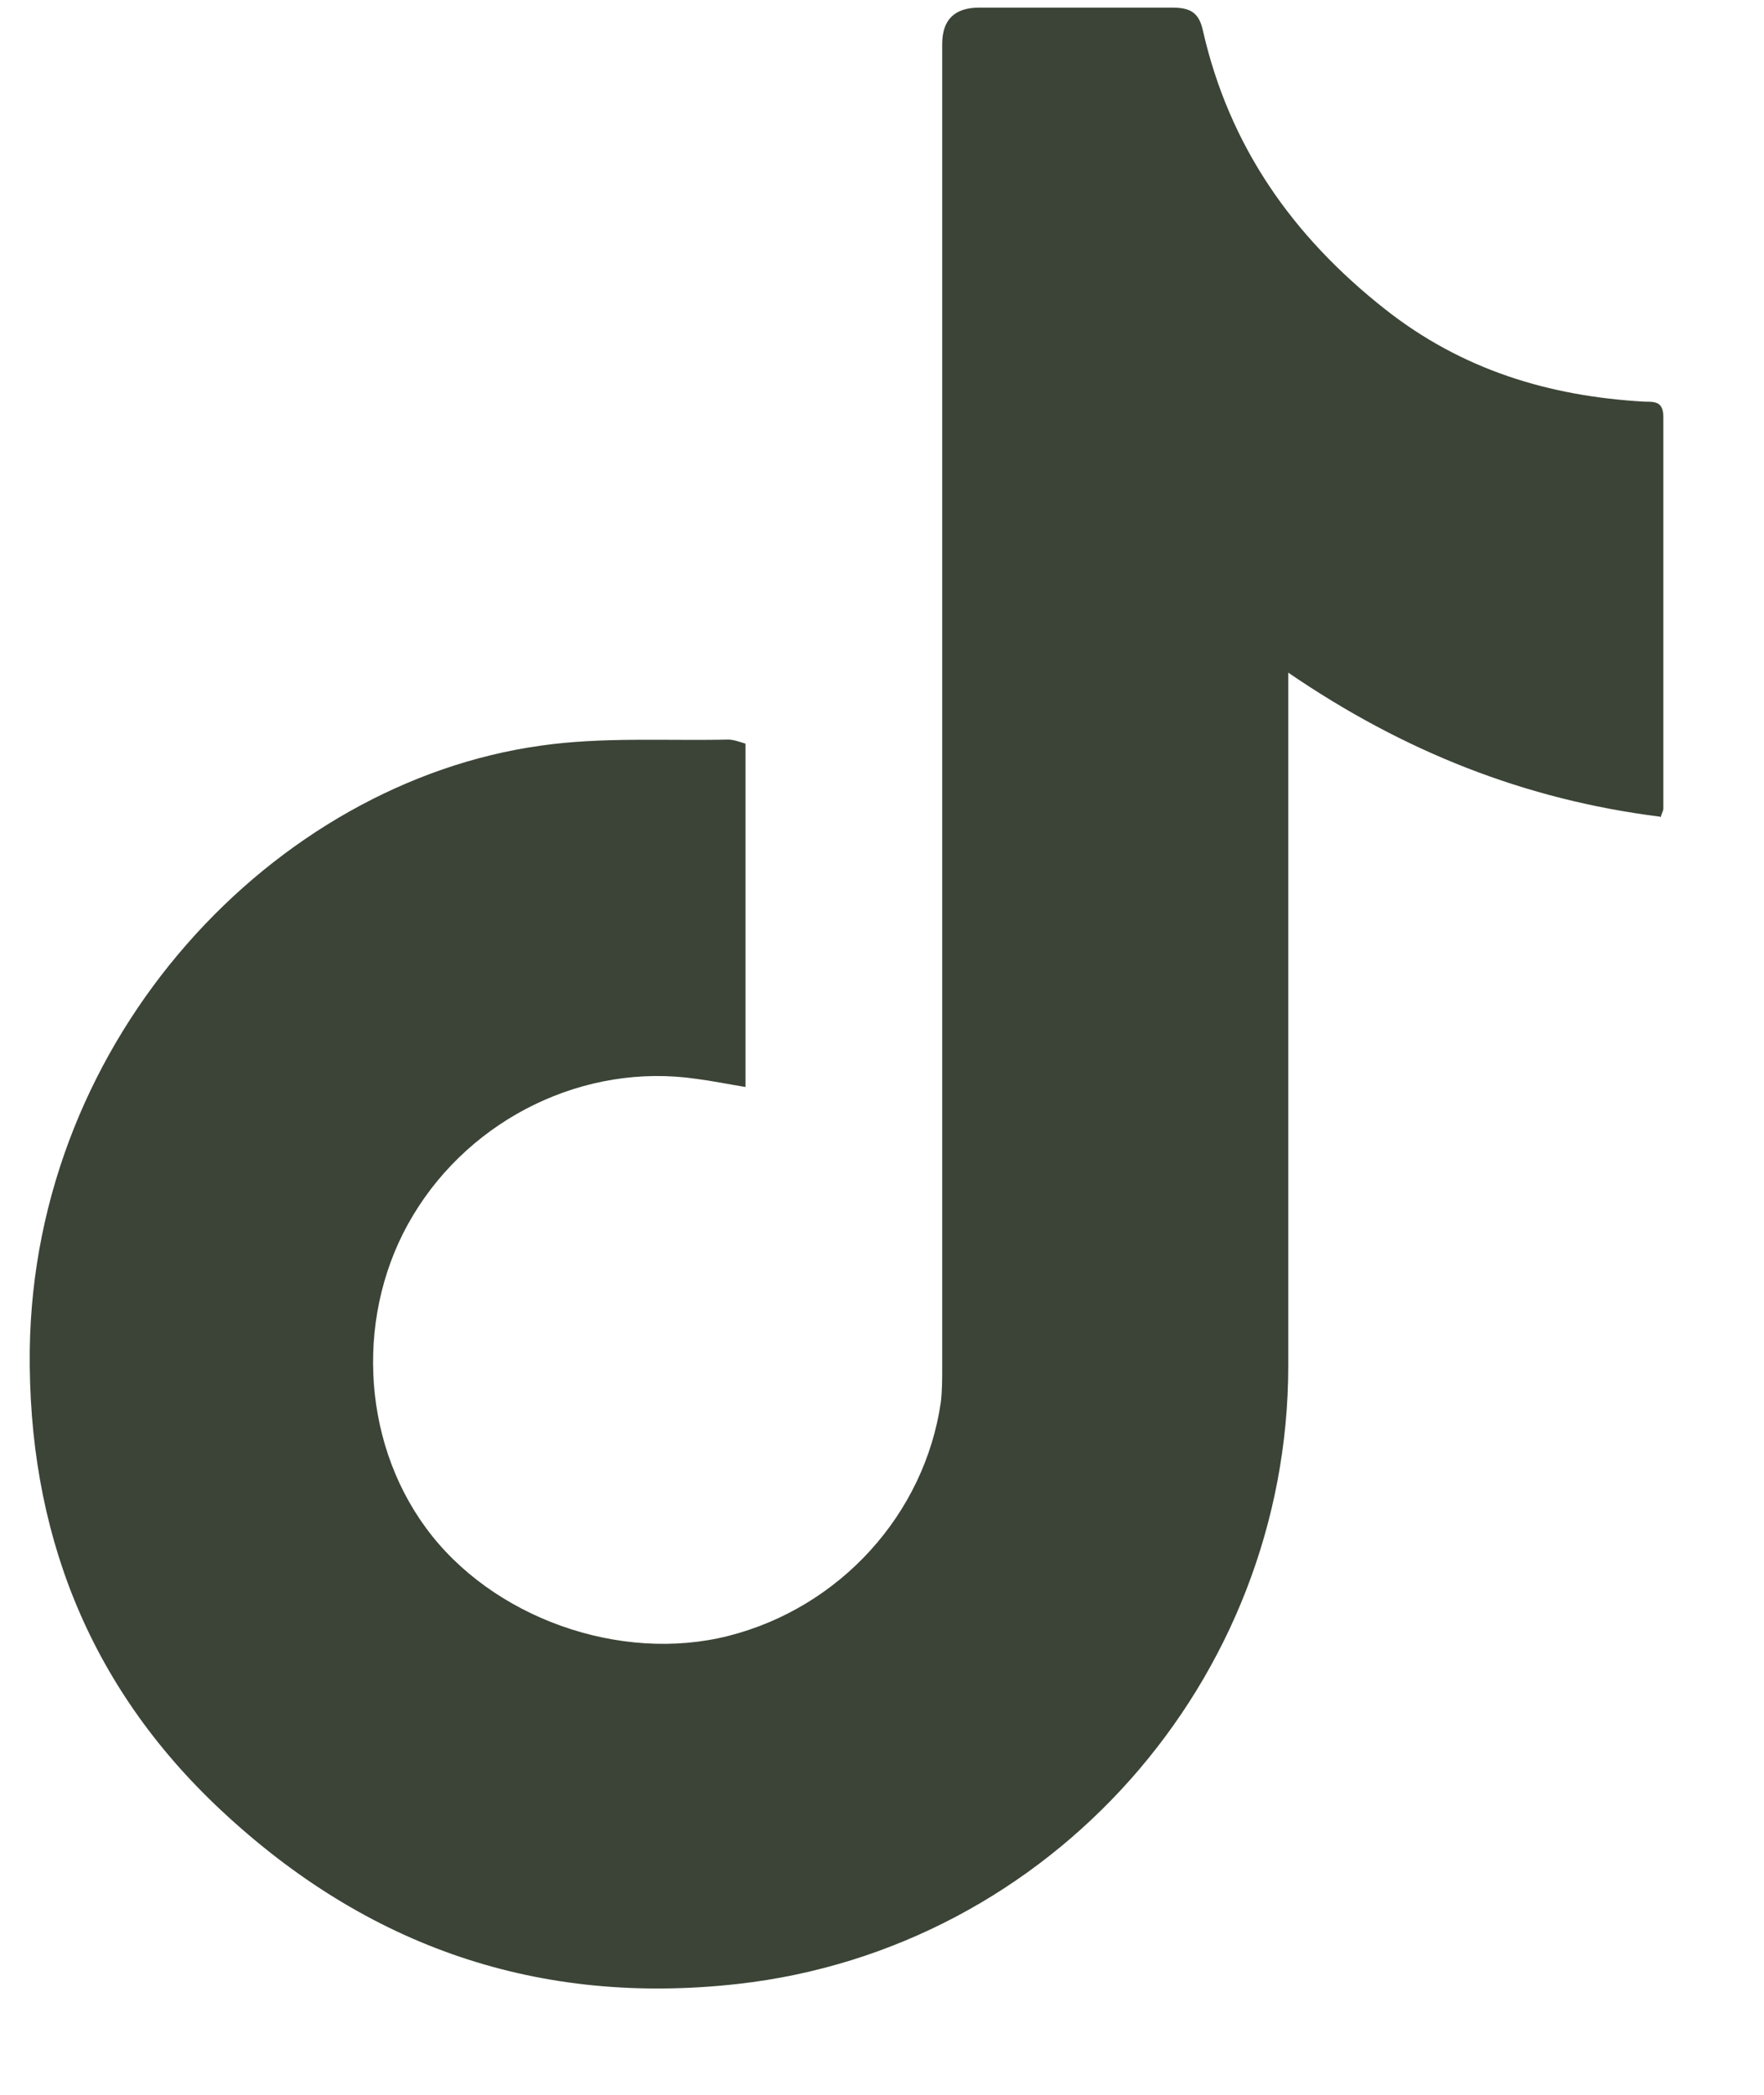 <svg width="16" height="19" viewBox="0 0 16 19" fill="none" xmlns="http://www.w3.org/2000/svg">
<path d="M15.056 7.407C13.836 7.254 12.733 6.818 11.685 6.101C11.685 6.218 11.685 6.291 11.685 6.365C11.685 8.369 11.685 10.38 11.685 12.385C11.685 15.242 9.527 17.675 6.695 17.994C4.892 18.196 3.335 17.663 2.005 16.419C0.791 15.284 0.252 13.868 0.27 12.244C0.307 9.399 2.489 7.1 4.905 6.763C5.462 6.683 6.039 6.72 6.603 6.708C6.652 6.708 6.701 6.726 6.762 6.745V9.859C6.609 9.834 6.462 9.804 6.315 9.785C5.309 9.638 4.279 10.135 3.746 11.024C3.225 11.888 3.268 13.047 3.862 13.856C4.457 14.671 5.622 15.088 6.609 14.837C7.62 14.579 8.387 13.733 8.534 12.716C8.546 12.611 8.546 12.507 8.546 12.403C8.546 8.4 8.546 4.397 8.546 0.4C8.546 0.179 8.658 0.069 8.883 0.069C9.466 0.069 10.048 0.069 10.63 0.069C10.796 0.069 10.876 0.112 10.912 0.283C11.151 1.326 11.722 2.141 12.561 2.803C13.26 3.355 14.051 3.594 14.915 3.643C15.014 3.643 15.087 3.643 15.087 3.784C15.087 4.967 15.087 6.15 15.087 7.333C15.087 7.352 15.075 7.37 15.062 7.413L15.056 7.407Z" fill="#3B4436"/>
</svg>
